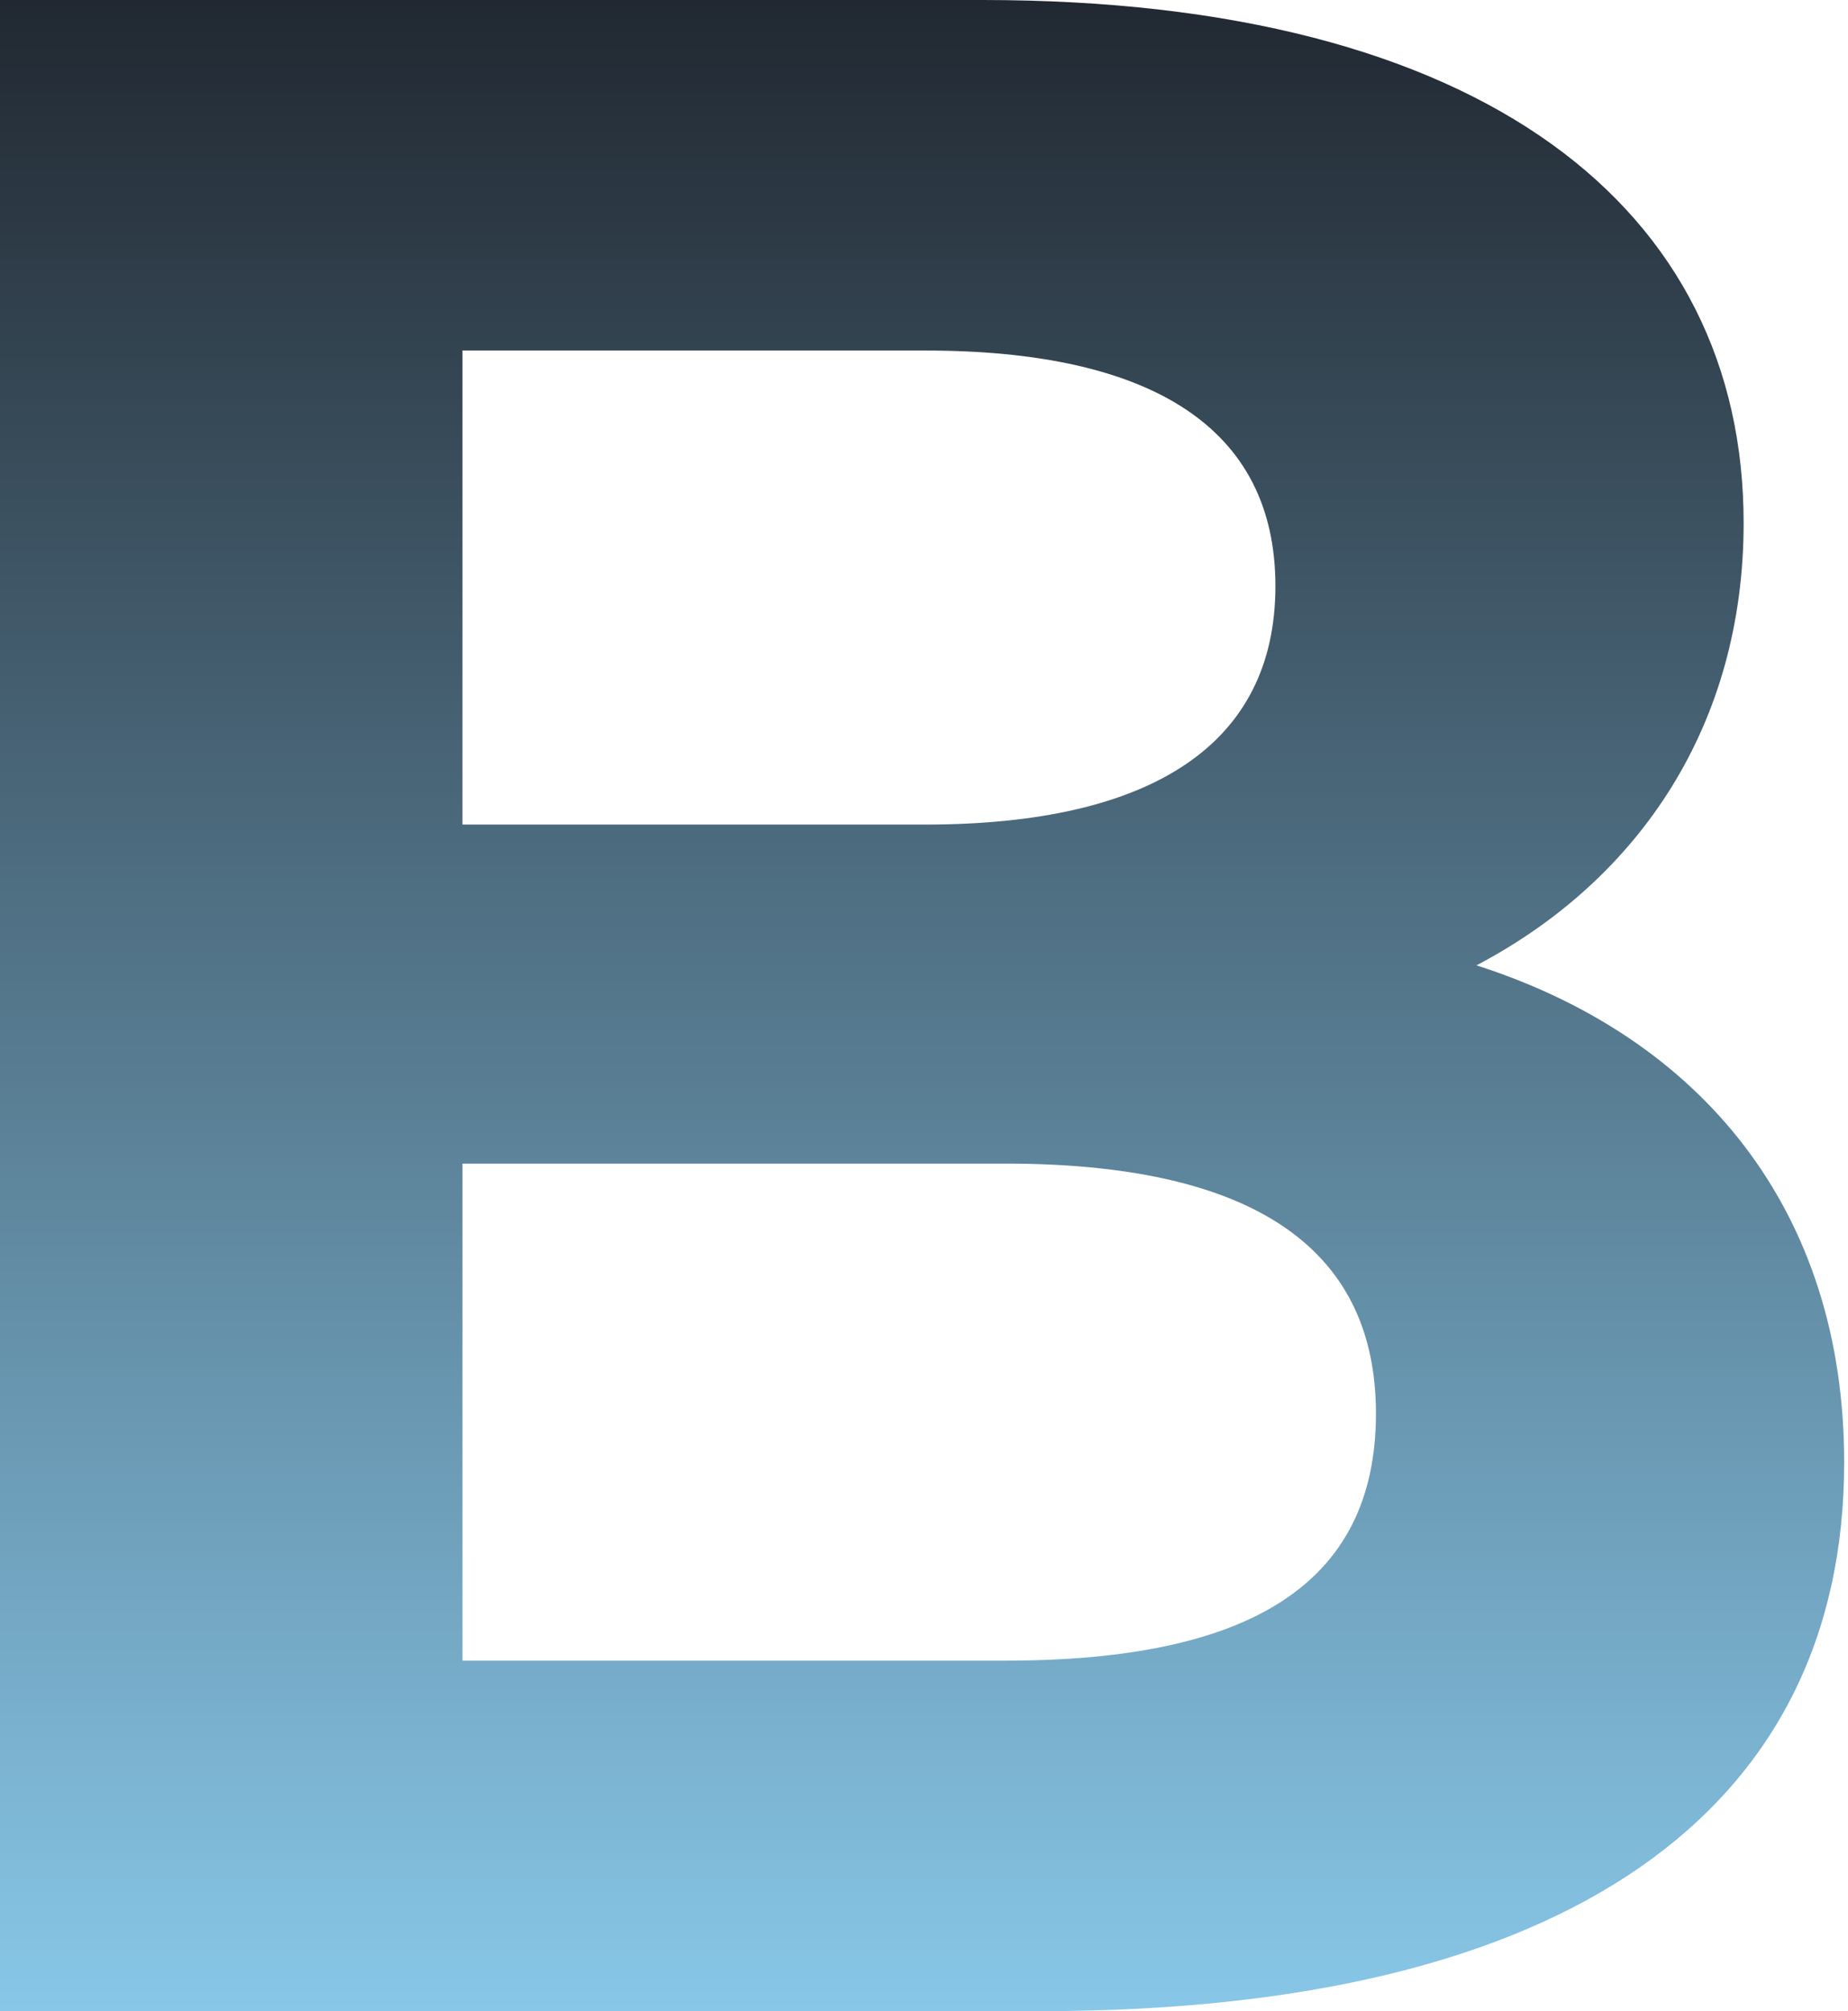 <svg version="1.2" xmlns="http://www.w3.org/2000/svg" viewBox="0 0 386 420" width="386" height="420"><defs><linearGradient id="a" gradientUnits="userSpaceOnUse"/><linearGradient id="b" x1="192.6" y1="420" x2="192.6" y2="0" href="#a"><stop stop-color="#88c7e8"/><stop offset="1" stop-color="#212831"/></linearGradient></defs><path fill-rule="evenodd" d="M385.2 305.4c0 72.6-57.6 114.6-168 114.6H0V0h205.2c105 0 159 43.8 159 109.2 0 42-21.6 74.4-55.8 92.4 46.8 15 76.8 51 76.8 103.8M96.6 73.2v99h96.6c47.4 0 73.2-16.8 73.2-49.8s-25.8-49.2-73.2-49.2zm190.8 222c0-35.4-27-52.2-77.4-52.2H96.6v103.8H210c50.4 0 77.4-15.6 77.4-51.6" style="fill:url(#b)"/></svg>